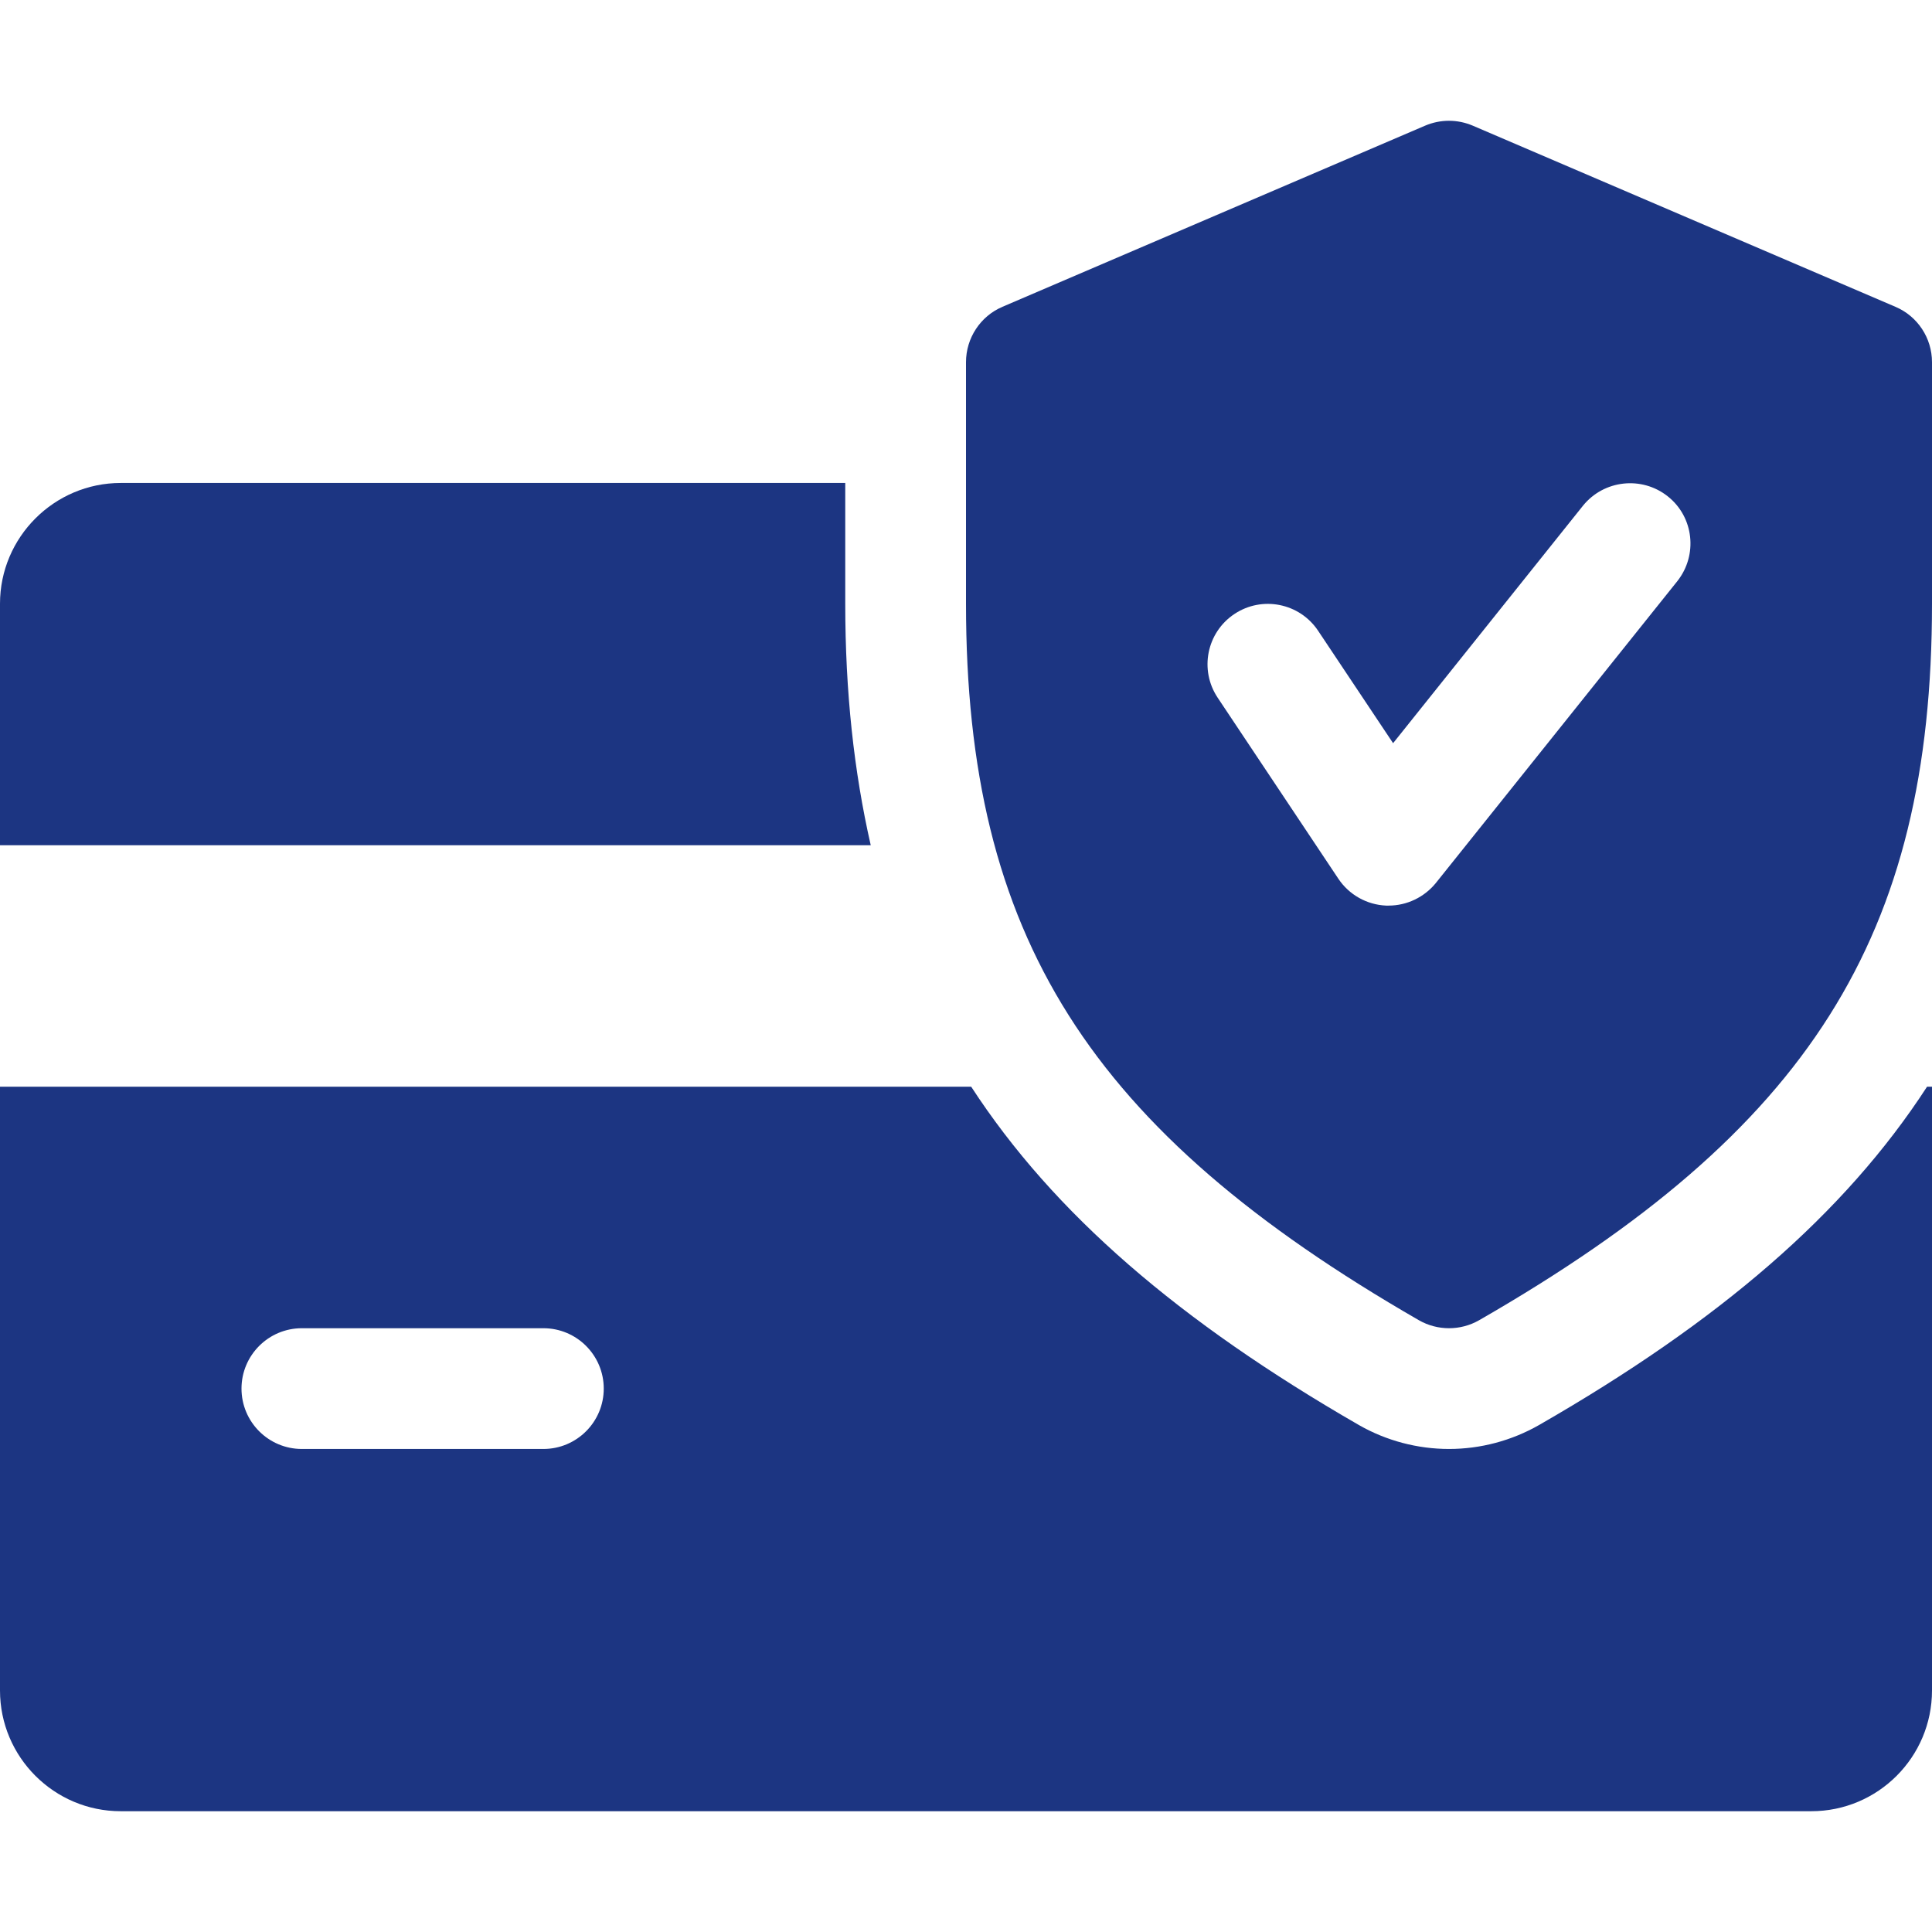 <?xml version="1.0" encoding="UTF-8" standalone="no"?>
<svg
   xmlns:dc="http://purl.org/dc/elements/1.1/"
   xmlns:cc="http://creativecommons.org/ns#"
   xmlns:rdf="http://www.w3.org/1999/02/22-rdf-syntax-ns#"
   xmlns:svg="http://www.w3.org/2000/svg"
   xmlns="http://www.w3.org/2000/svg"
   xmlns:sodipodi="http://sodipodi.sourceforge.net/DTD/sodipodi-0.dtd"
   xmlns:inkscape="http://www.inkscape.org/namespaces/inkscape"
   inkscape:version="1.0 (4035a4fb49, 2020-05-01)"
   sodipodi:docname="payment.svg"
   xml:space="preserve"
   style="enable-background:new 0 0 512 512;"
   viewBox="0 0 512 512"
   y="0px"
   x="0px"
   id="Capa_1"
   version="1.1"><defs
   id="defs2682" /><sodipodi:namedview
   inkscape:current-layer="Capa_1"
   inkscape:window-maximized="1"
   inkscape:window-y="-9"
   inkscape:window-x="-9"
   inkscape:cy="256"
   inkscape:cx="256"
   inkscape:zoom="1.6210938"
   showgrid="false"
   id="namedview2680"
   inkscape:window-height="1001"
   inkscape:window-width="1920"
   inkscape:pageshadow="2"
   inkscape:pageopacity="0"
   guidetolerance="10"
   gridtolerance="10"
   objecttolerance="10"
   borderopacity="1"
   bordercolor="#666666"
   pagecolor="#ffffff" />
<g
   style="fill:#1c3582;fill-opacity:1"
   id="g2635">
	<g
   style="fill:#1c3582;fill-opacity:1"
   id="g2633">
		<path
   style="fill:#1c3582;fill-opacity:1"
   id="path2631"
   d="M224,159.992v-32H32c-17.632,0-32,14.368-32,32v64h230.752C226.304,204.44,224,183.384,224,159.992z" />
	</g>
</g>
<g
   style="fill:#1c3582;fill-opacity:1"
   id="g2641">
	<g
   style="fill:#1c3582;fill-opacity:1"
   id="g2639">
		<path
   style="fill:#1c3582;fill-opacity:1"
   id="path2637"
   d="M510.688,287.992c-21.824,33.632-55.104,62.24-102.784,89.632c-7.328,4.192-15.584,6.368-23.904,6.368    s-16.576-2.176-23.808-6.304c-47.68-27.456-80.96-56.096-102.816-89.696H0v160c0,17.664,14.368,32,32,32h448    c17.664,0,32-14.336,32-32v-160H510.688z M144,383.992H80c-8.832,0-16-7.168-16-16c0-8.832,7.168-16,16-16h64    c8.832,0,16,7.168,16,16C160,376.824,152.832,383.992,144,383.992z" />
	</g>
</g>
<g
   style="fill:#1c3582;fill-opacity:1"
   id="g2647">
	<g
   style="fill:#1c3582;fill-opacity:1"
   id="g2645">
		<path
   style="fill:#1c3582;fill-opacity:1"
   id="path2643"
   d="M502.304,81.304l-112-48c-4.064-1.728-8.576-1.728-12.64,0l-112,48C259.808,83.8,256,89.592,256,95.992v64    c0,88.032,32.544,139.488,120.032,189.888c2.464,1.408,5.216,2.112,7.968,2.112s5.504-0.704,7.968-2.112    C479.456,299.608,512,248.152,512,159.992v-64C512,89.592,508.192,83.8,502.304,81.304z M444.512,154.008l-64,80    c-3.072,3.776-7.68,5.984-12.512,5.984c-0.224,0-0.48,0-0.672,0c-5.088-0.224-9.792-2.848-12.64-7.104l-32-48    c-4.896-7.36-2.912-17.28,4.448-22.176c7.296-4.864,17.248-2.944,22.176,4.448l19.872,29.792l50.304-62.912    c5.536-6.88,15.616-7.968,22.496-2.496C448.896,137.016,449.984,147.096,444.512,154.008z" />
	</g>
</g>
<g
   id="g2649">
</g>
<g
   id="g2651">
</g>
<g
   id="g2653">
</g>
<g
   id="g2655">
</g>
<g
   id="g2657">
</g>
<g
   id="g2659">
</g>
<g
   id="g2661">
</g>
<g
   id="g2663">
</g>
<g
   id="g2665">
</g>
<g
   id="g2667">
</g>
<g
   id="g2669">
</g>
<g
   id="g2671">
</g>
<g
   id="g2673">
</g>
<g
   id="g2675">
</g>
<g
   id="g2677">
</g>
</svg>
